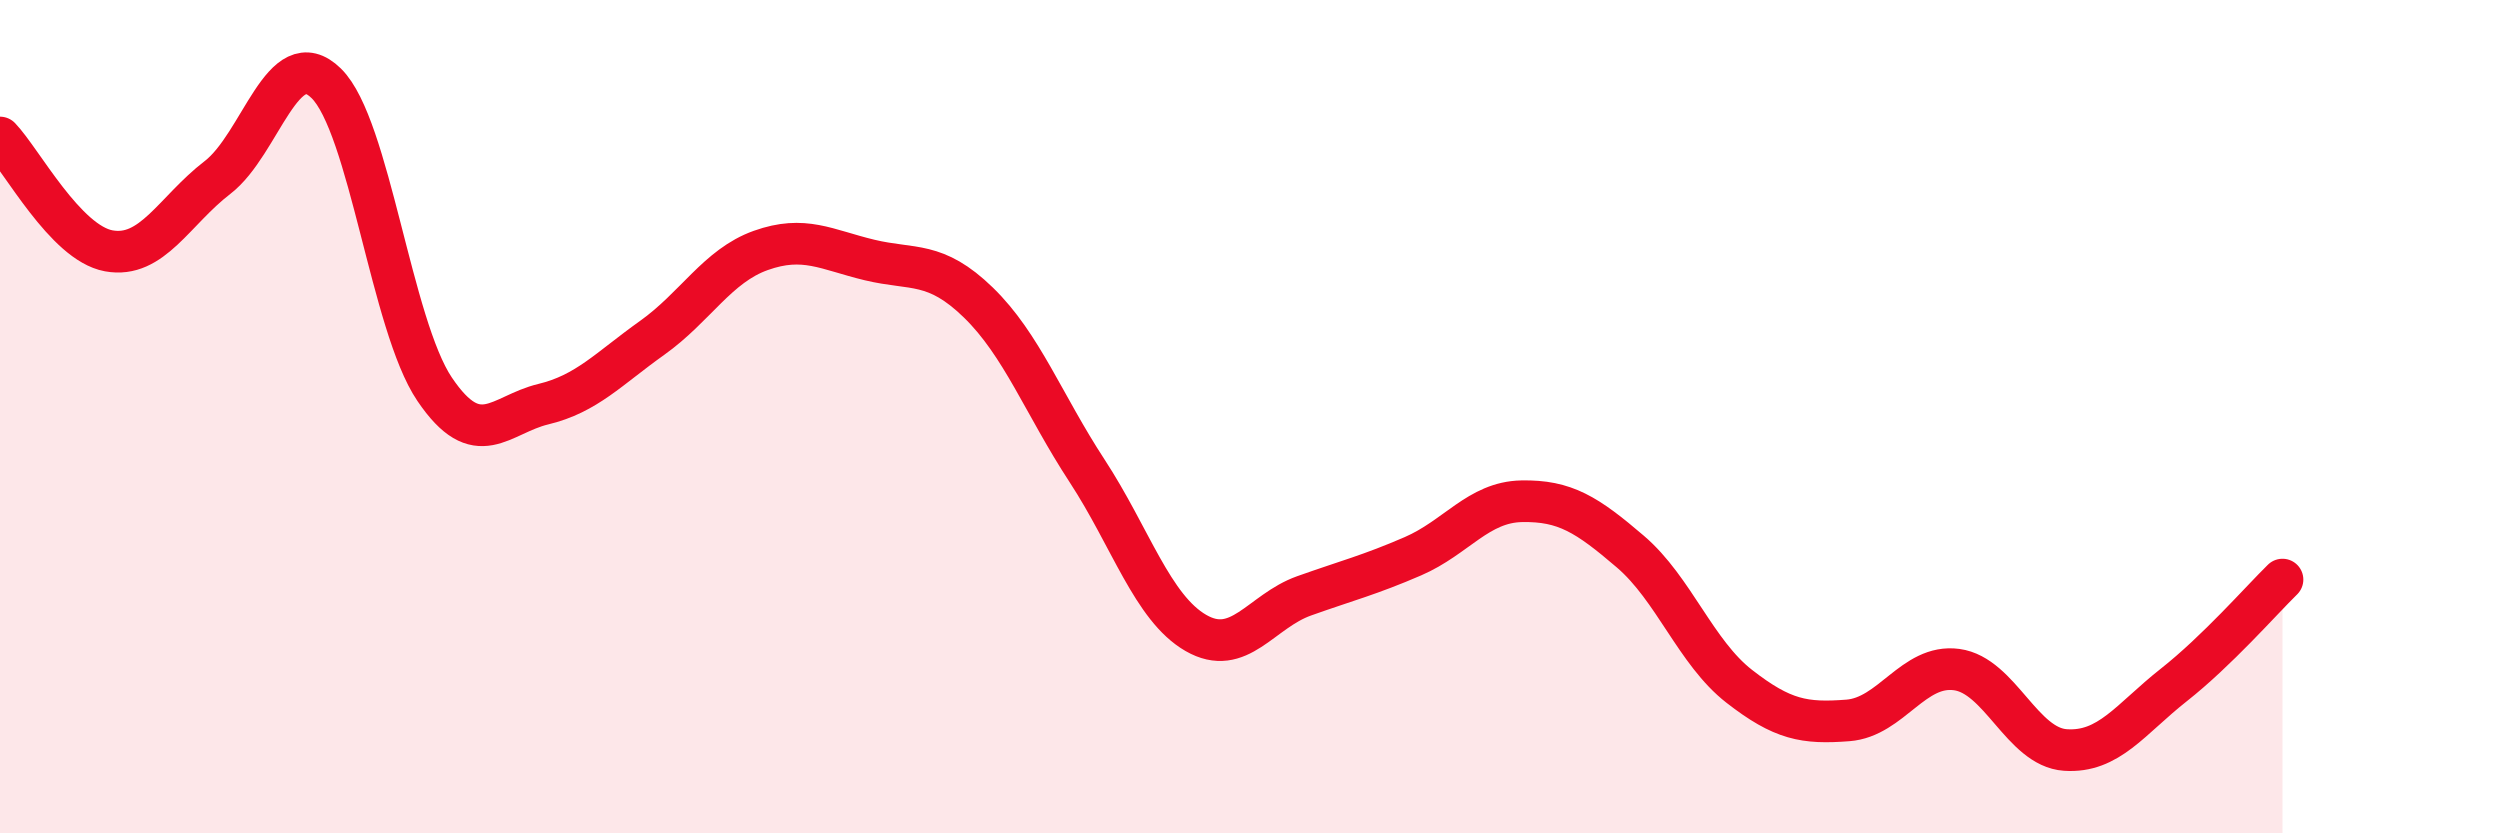 
    <svg width="60" height="20" viewBox="0 0 60 20" xmlns="http://www.w3.org/2000/svg">
      <path
        d="M 0,3.3 C 0.52,3.84 1.57,5.83 2.61,6.02 C 3.65,6.21 4.18,5.06 5.22,4.26 C 6.26,3.46 6.79,0.98 7.83,2 C 8.87,3.02 9.39,7.8 10.43,9.34 C 11.47,10.88 12,9.95 13.04,9.7 C 14.08,9.45 14.61,8.85 15.65,8.11 C 16.69,7.37 17.22,6.38 18.26,6.01 C 19.3,5.64 19.83,5.99 20.87,6.24 C 21.91,6.49 22.44,6.25 23.48,7.26 C 24.52,8.27 25.05,9.71 26.09,11.3 C 27.13,12.89 27.66,14.59 28.7,15.19 C 29.74,15.79 30.26,14.67 31.3,14.3 C 32.34,13.93 32.87,13.8 33.91,13.35 C 34.95,12.9 35.48,12.05 36.52,12.03 C 37.56,12.01 38.09,12.35 39.13,13.24 C 40.17,14.13 40.7,15.66 41.74,16.47 C 42.78,17.28 43.31,17.37 44.35,17.29 C 45.39,17.21 45.92,15.93 46.96,16.07 C 48,16.21 48.53,17.93 49.57,18 C 50.61,18.07 51.13,17.26 52.17,16.44 C 53.21,15.62 54.26,14.42 54.78,13.91L54.78 20L0 20Z"
        fill="#EB0A25"
        opacity="0.1"
        stroke-linecap="round"
        stroke-linejoin="round"
      />
      <path
        d="M 0,3.3 C 0.52,3.84 1.57,5.83 2.61,6.02 C 3.65,6.21 4.18,5.06 5.22,4.26 C 6.26,3.46 6.79,0.98 7.83,2 C 8.87,3.02 9.39,7.8 10.43,9.34 C 11.47,10.88 12,9.95 13.04,9.7 C 14.08,9.45 14.61,8.85 15.65,8.11 C 16.69,7.37 17.22,6.38 18.26,6.01 C 19.3,5.64 19.83,5.99 20.87,6.24 C 21.91,6.49 22.44,6.25 23.48,7.26 C 24.52,8.27 25.05,9.71 26.09,11.3 C 27.13,12.89 27.66,14.59 28.7,15.19 C 29.74,15.79 30.26,14.67 31.3,14.3 C 32.34,13.93 32.87,13.8 33.91,13.35 C 34.95,12.9 35.48,12.05 36.52,12.03 C 37.56,12.01 38.09,12.35 39.13,13.24 C 40.17,14.13 40.7,15.66 41.74,16.47 C 42.78,17.28 43.31,17.37 44.35,17.29 C 45.39,17.21 45.92,15.93 46.96,16.07 C 48,16.21 48.53,17.93 49.57,18 C 50.61,18.07 51.13,17.26 52.17,16.44 C 53.21,15.62 54.26,14.42 54.78,13.91"
        stroke="#EB0A25"
        stroke-width="1"
        fill="none"
        stroke-linecap="round"
        stroke-linejoin="round"
      />
    </svg>
  